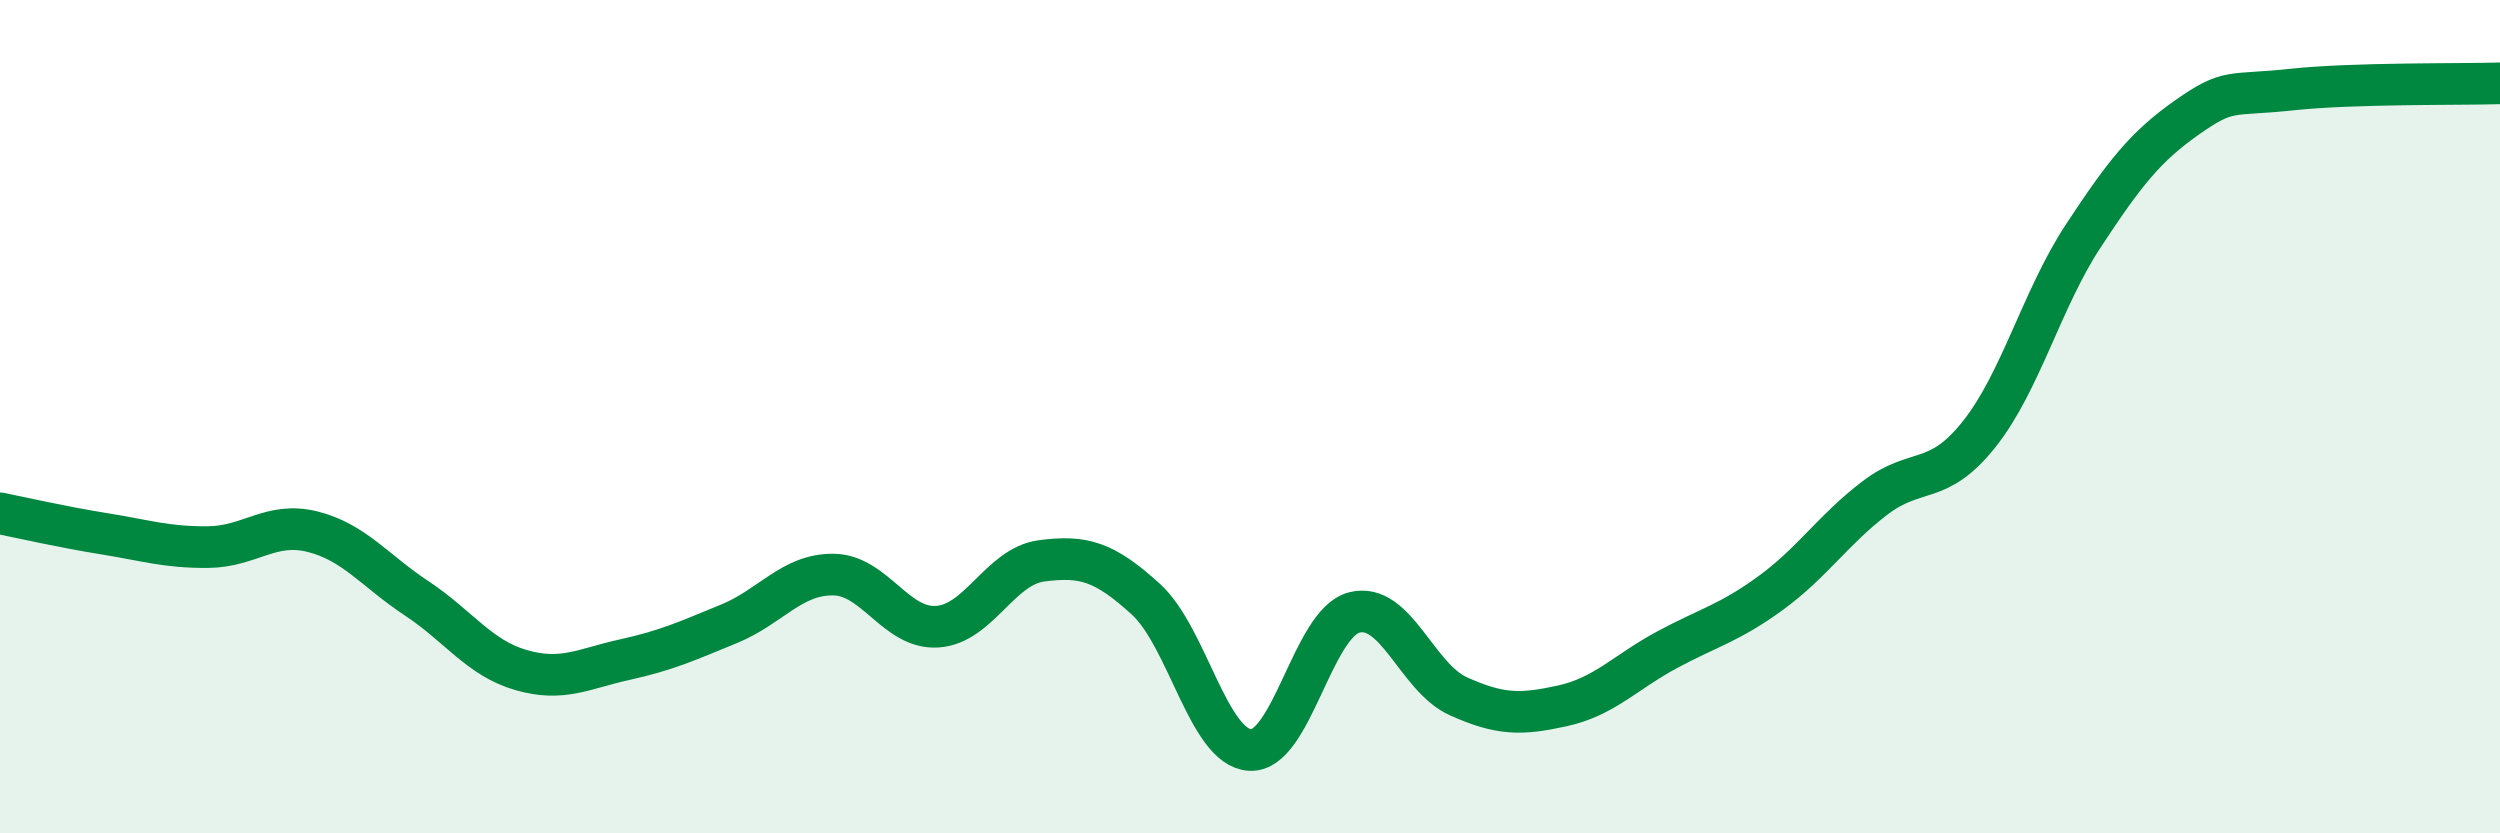 
    <svg width="60" height="20" viewBox="0 0 60 20" xmlns="http://www.w3.org/2000/svg">
      <path
        d="M 0,12.32 C 0.5,12.42 1.5,12.65 2.5,12.81 C 3.5,12.97 4,13.14 5,13.13 C 6,13.12 6.5,12.51 7.5,12.76 C 8.5,13.01 9,13.7 10,14.36 C 11,15.02 11.5,15.79 12.5,16.08 C 13.5,16.37 14,16.05 15,15.83 C 16,15.61 16.5,15.38 17.5,14.97 C 18.5,14.56 19,13.78 20,13.79 C 21,13.8 21.5,15.11 22.5,15.04 C 23.5,14.97 24,13.59 25,13.46 C 26,13.33 26.5,13.47 27.5,14.38 C 28.5,15.29 29,17.94 30,18 C 31,18.06 31.5,14.96 32.5,14.7 C 33.5,14.44 34,16.26 35,16.71 C 36,17.16 36.5,17.16 37.5,16.94 C 38.5,16.72 39,16.14 40,15.6 C 41,15.06 41.5,14.96 42.5,14.23 C 43.5,13.5 44,12.71 45,11.95 C 46,11.19 46.5,11.68 47.5,10.42 C 48.5,9.16 49,7.18 50,5.66 C 51,4.14 51.5,3.51 52.5,2.81 C 53.5,2.11 53.5,2.31 55,2.15 C 56.5,1.99 59,2.03 60,2L60 20L0 20Z"
        fill="#008740"
        opacity="0.1"
        stroke-linecap="round"
        stroke-linejoin="round"
      />
      <path
        d="M 0,12.32 C 0.5,12.42 1.5,12.65 2.5,12.81 C 3.5,12.97 4,13.14 5,13.13 C 6,13.12 6.5,12.51 7.5,12.76 C 8.5,13.01 9,13.7 10,14.36 C 11,15.02 11.5,15.79 12.5,16.08 C 13.5,16.37 14,16.05 15,15.83 C 16,15.61 16.5,15.38 17.5,14.97 C 18.5,14.56 19,13.78 20,13.79 C 21,13.8 21.5,15.11 22.5,15.04 C 23.5,14.97 24,13.59 25,13.46 C 26,13.33 26.5,13.47 27.5,14.38 C 28.5,15.29 29,17.94 30,18 C 31,18.06 31.5,14.96 32.5,14.7 C 33.5,14.44 34,16.26 35,16.71 C 36,17.16 36.5,17.16 37.5,16.94 C 38.5,16.72 39,16.14 40,15.6 C 41,15.06 41.5,14.96 42.5,14.23 C 43.5,13.5 44,12.71 45,11.95 C 46,11.19 46.5,11.68 47.5,10.42 C 48.5,9.16 49,7.18 50,5.66 C 51,4.14 51.5,3.51 52.5,2.81 C 53.5,2.11 53.5,2.31 55,2.15 C 56.5,1.99 59,2.03 60,2"
        stroke="#008740"
        stroke-width="1"
        fill="none"
        stroke-linecap="round"
        stroke-linejoin="round"
      />
    </svg>
  